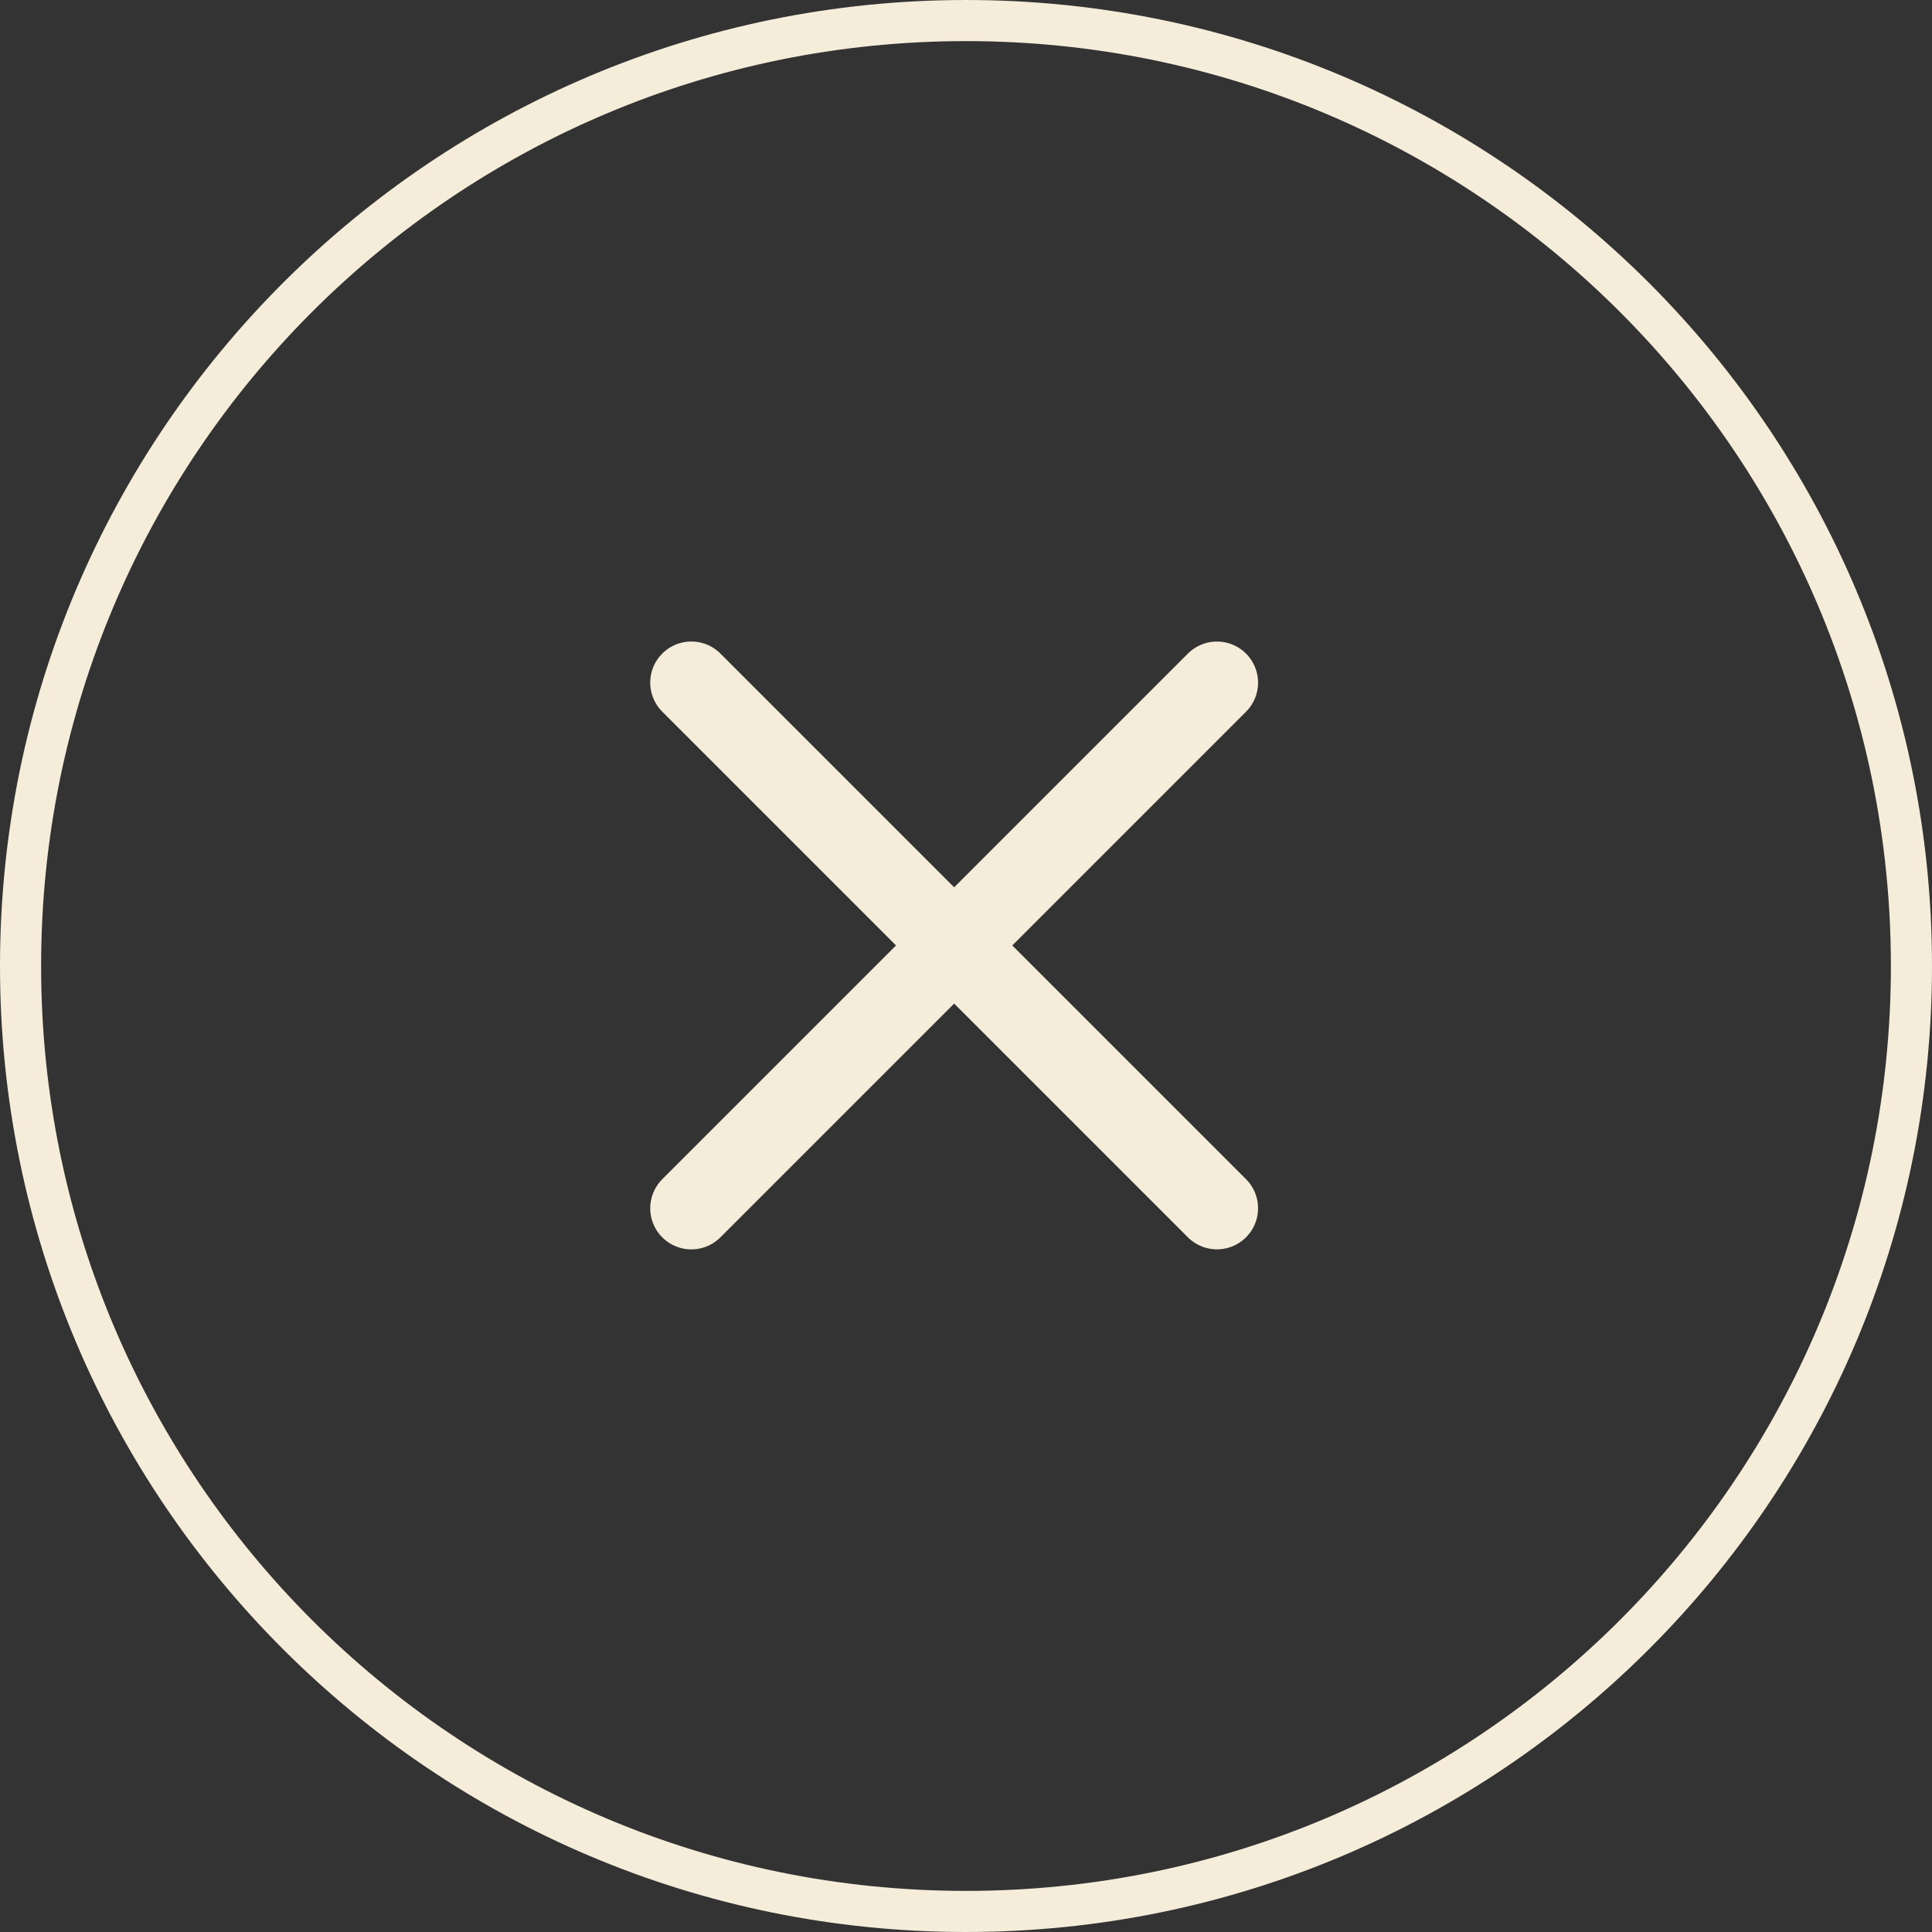 <svg width="47" height="47" viewBox="0 0 47 47" fill="none" xmlns="http://www.w3.org/2000/svg">
<rect x="0" y="0" width="47" height="47" fill="#333333" stroke="none"/>
<g clip-path="url(#clip0_2429_395)">
<path d="M23.5 46.5C36.203 46.5 46.5 36.203 46.5 23.5C46.5 10.797 36.203 0.5 23.5 0.5C10.797 0.5 0.5 10.797 0.5 23.5C0.5 36.203 10.797 46.5 23.5 46.5Z" stroke="#F5ECD9"/>
<path d="M16.818 16.606L29.605 29.393" stroke="#F5ECD9" stroke-width="2" stroke-linecap="round"/>
<path d="M16.818 29.394L29.605 16.607" stroke="#F5ECD9" stroke-width="2" stroke-linecap="round"/>
</g>
<defs>
<clipPath id="clip0_2429_395">
<rect width="47" height="47" fill="white"/>
</clipPath>
</defs>
</svg>
